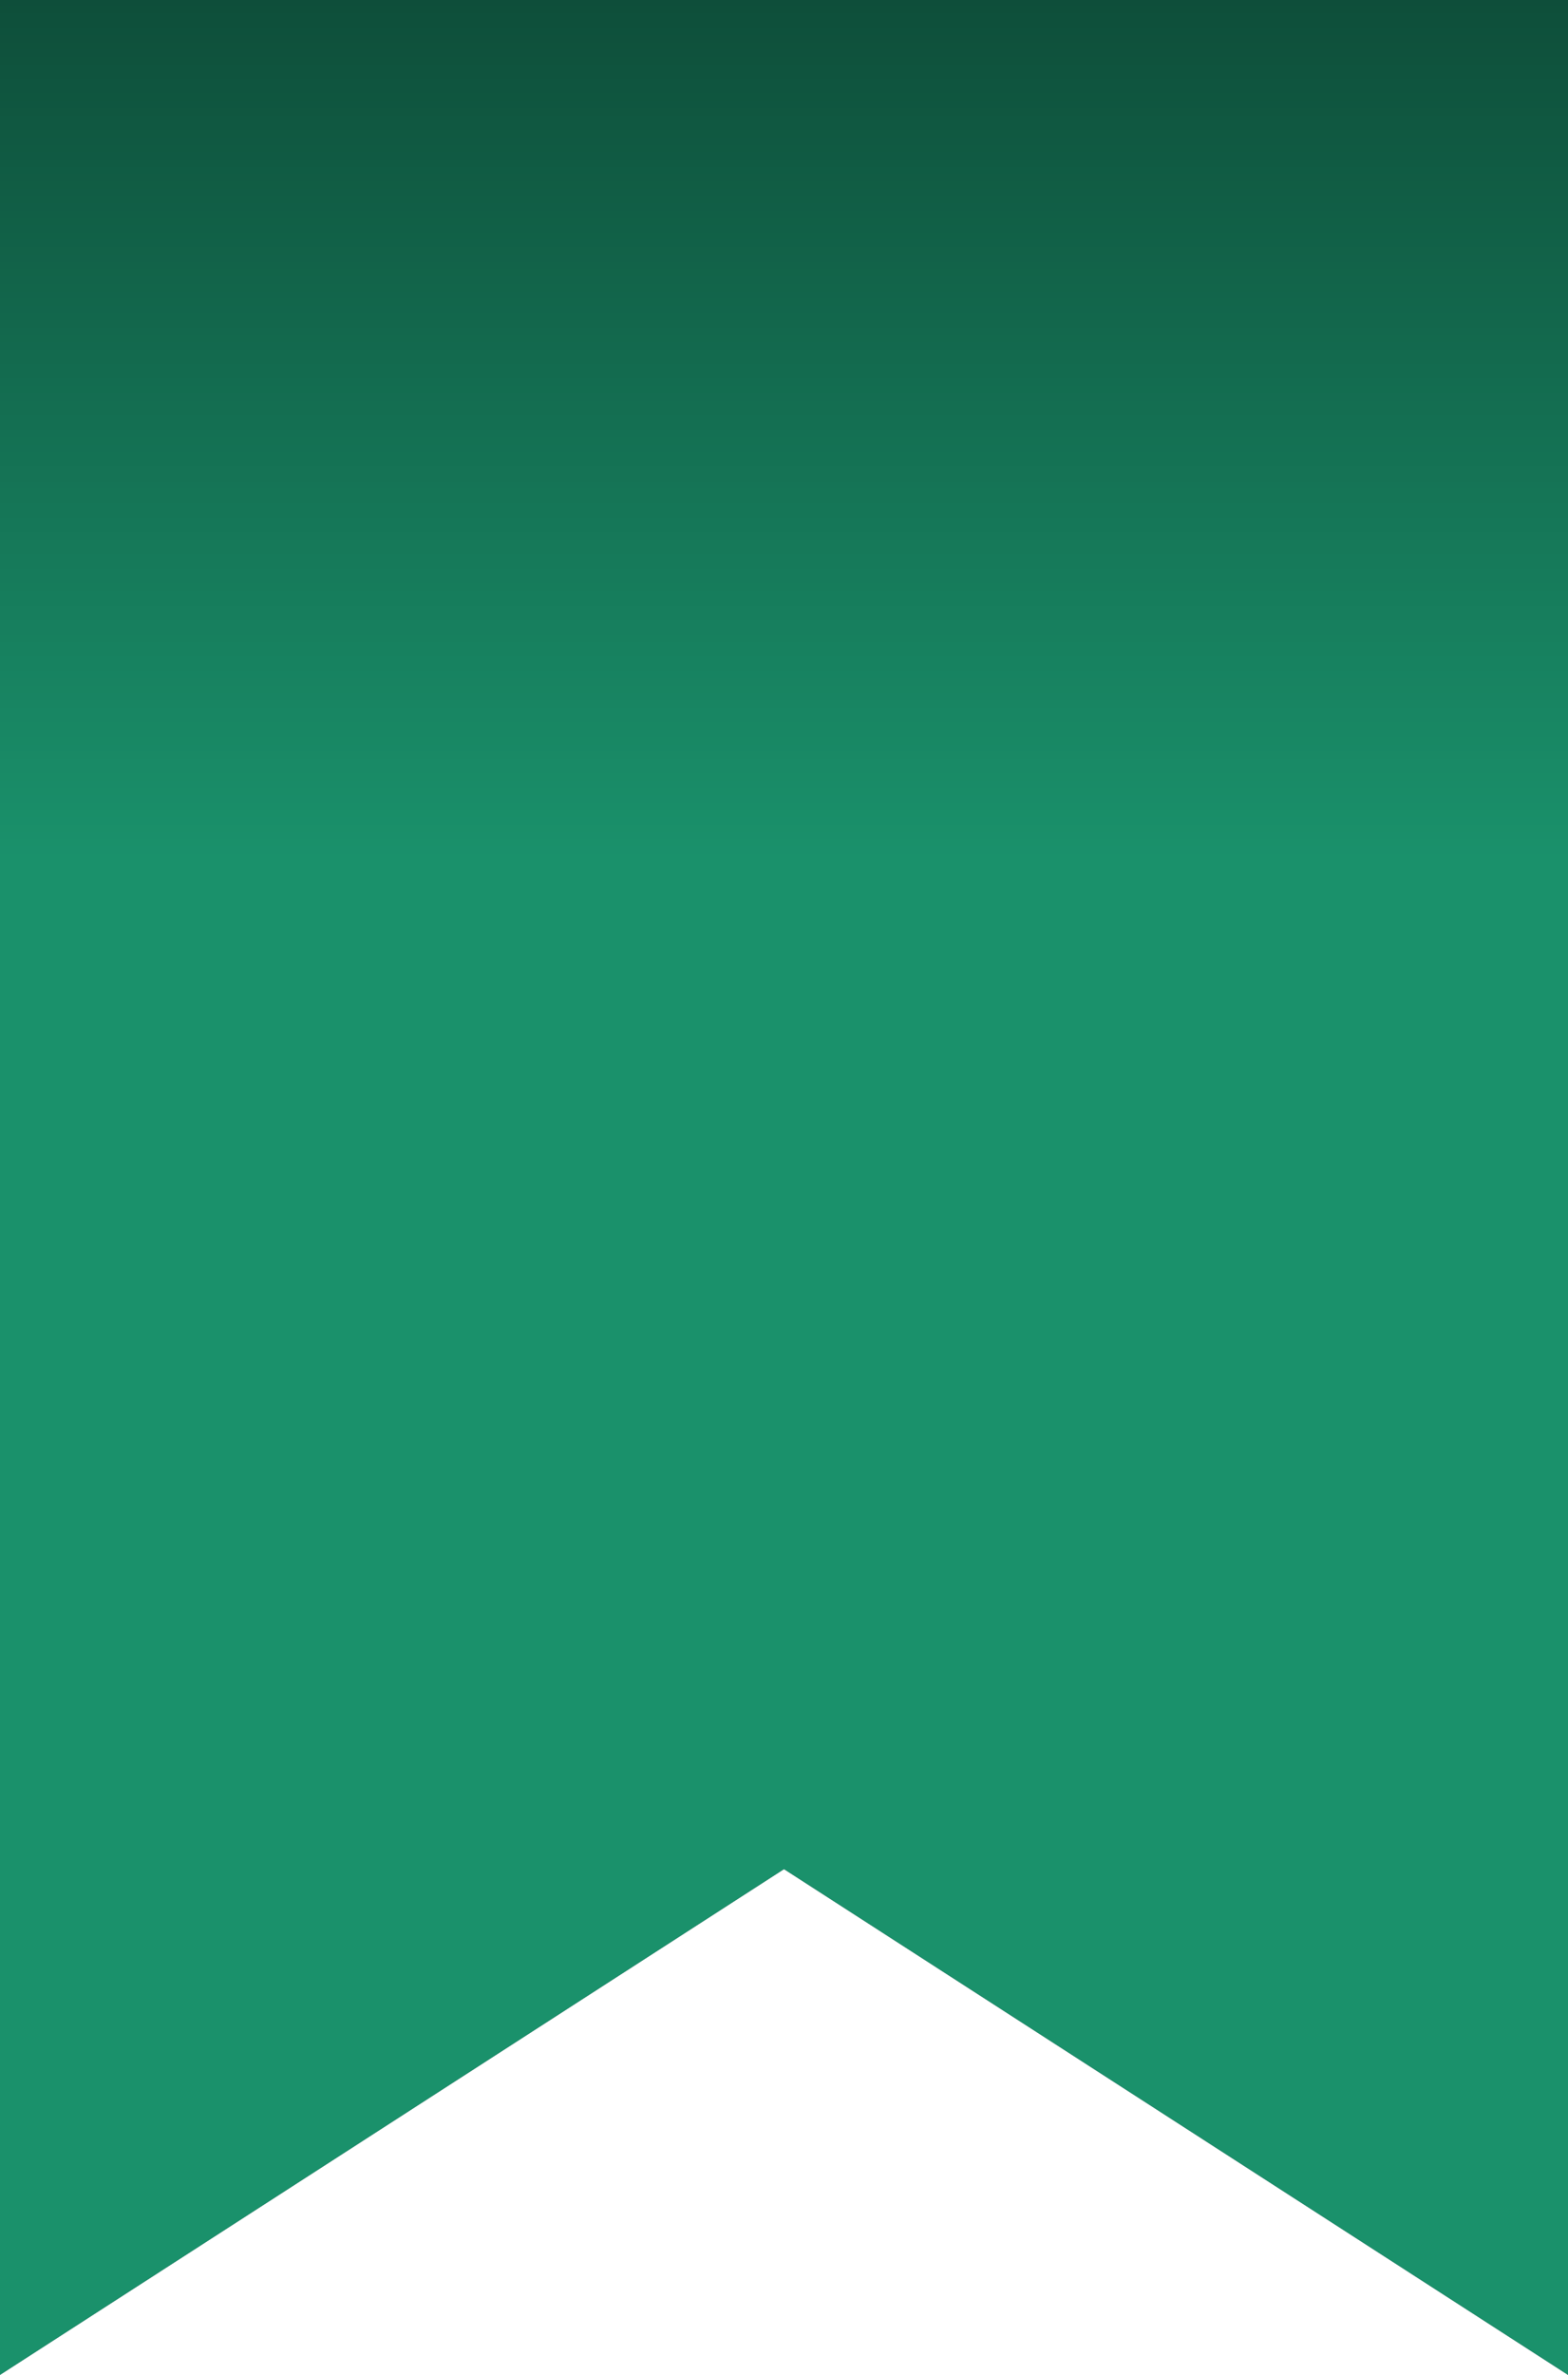 <?xml version="1.0" encoding="UTF-8"?> <svg xmlns="http://www.w3.org/2000/svg" width="37" height="56" viewBox="0 0 37 56" fill="none"><path d="M0 0H37V56L18.5 44.074L0 56V0Z" fill="#183A44"></path><path d="M0 0H37V56L18.5 44.074L0 56V0Z" fill="#1A916B"></path><path d="M0 0H37V56L18.5 44.074L0 56V0Z" fill="url(#paint0_linear_6053_2735)" fill-opacity="0.46"></path><defs><linearGradient id="paint0_linear_6053_2735" x1="18.5" y1="0" x2="18.5" y2="20.222" gradientUnits="userSpaceOnUse"><stop></stop><stop offset="1" stop-opacity="0"></stop></linearGradient></defs></svg> 